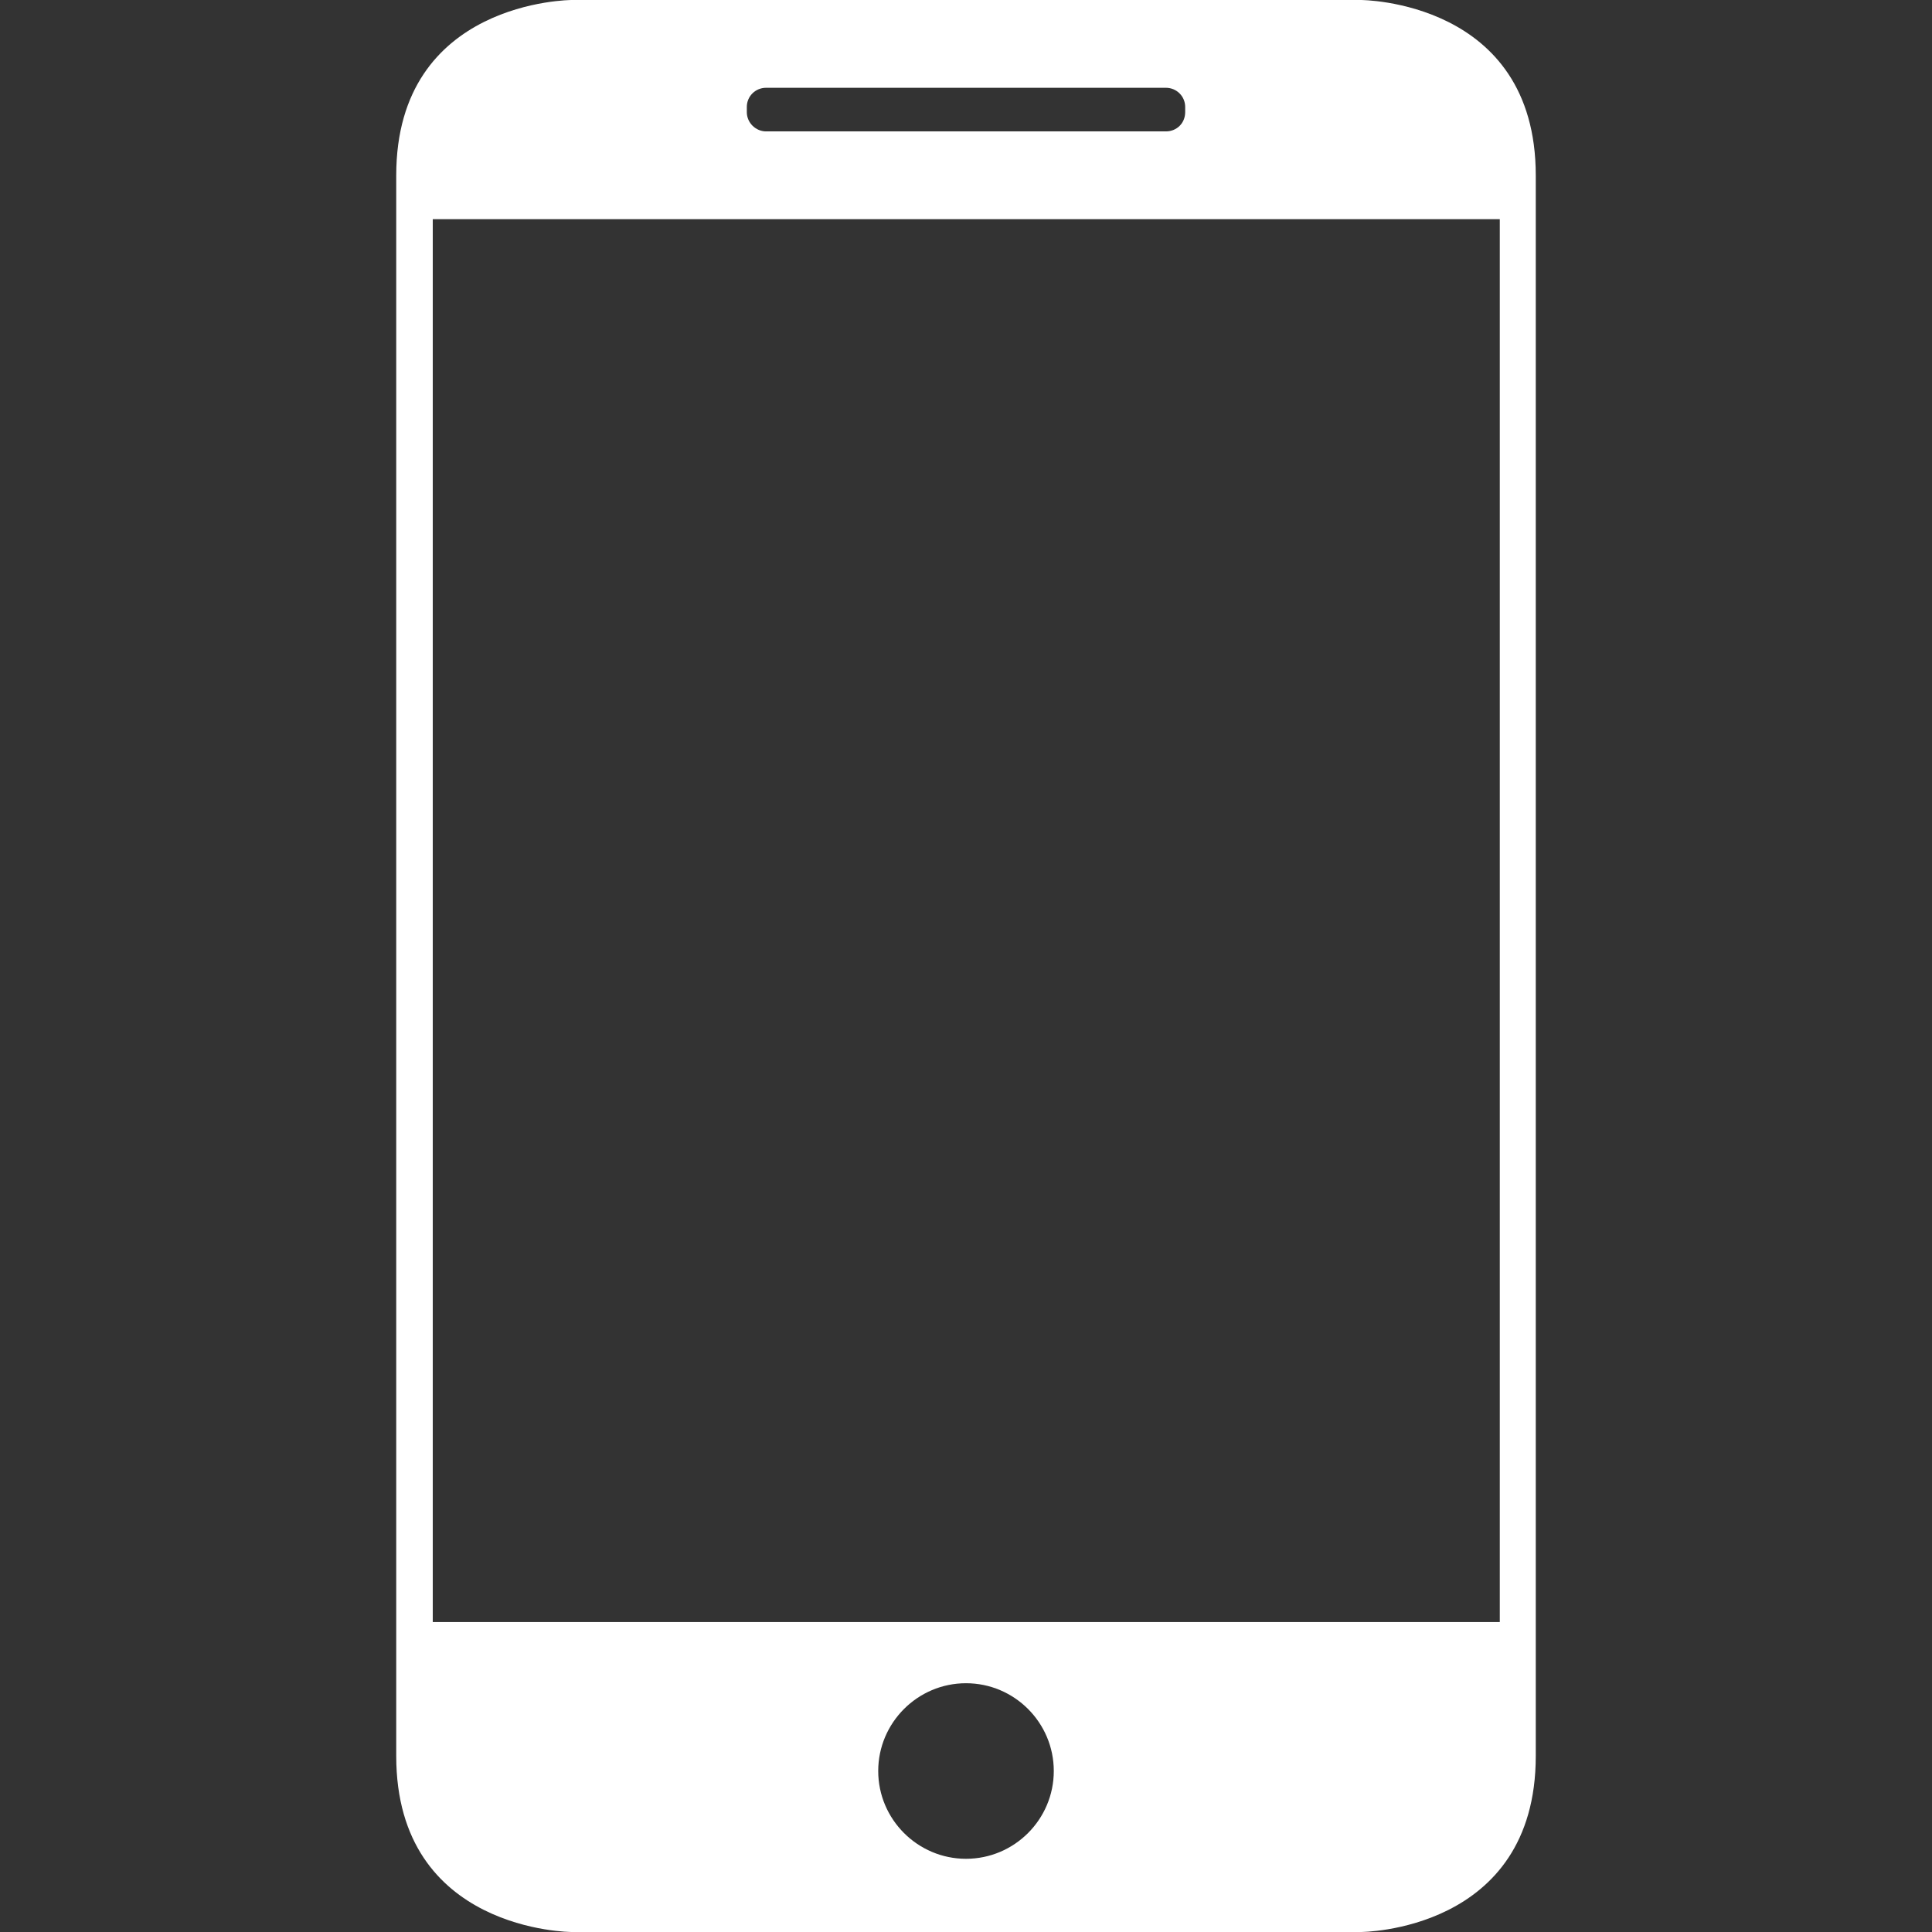 <?xml version="1.0" encoding="iso-8859-1"?>
<!-- Generator: Adobe Illustrator 22.1.0, SVG Export Plug-In . SVG Version: 6.00 Build 0)  -->
<svg version="1.1" id="Capa_1" xmlns="http://www.w3.org/2000/svg" xmlns:xlink="http://www.w3.org/1999/xlink" x="0px" y="0px"
	 viewBox="-49 141 512 512" style="enable-background:new -49 141 512 512;" xml:space="preserve">
<rect x="-49" y="141" width="512" height="512" fill="#333333" stroke="none"/>
<g>
	<path style="fill-rule:evenodd;clip-rule:evenodd;fill:#FFFFFF;" d="M311.612,653c0,0,46.382,0,46.382-46.643v-418.86
		C357.995,141,311.612,141,311.612,141h-209.08c0,0-46.527,0-46.527,46.497v418.86C56.005,653,102.532,653,102.532,653H311.612z
		 M207,633.599c-12.808,0-23.263-10.456-23.263-23.264c0-12.806,10.455-23.262,23.263-23.262c12.838,0,23.264,10.456,23.264,23.262
		C230.264,623.143,219.837,633.599,207,633.599L207,633.599z M148.914,169.346c0-2.818,2.265-5.082,5.111-5.082h105.948
		c2.846,0,5.112,2.265,5.112,5.082v1.364c0,2.963-2.266,5.112-5.112,5.112H154.026c-2.731,0-5.111-2.265-5.111-5.112V169.346z
		 M65.686,199.086h282.772v371.78H65.686V199.086z M79.269,199.086"/>
</g>
</svg>
